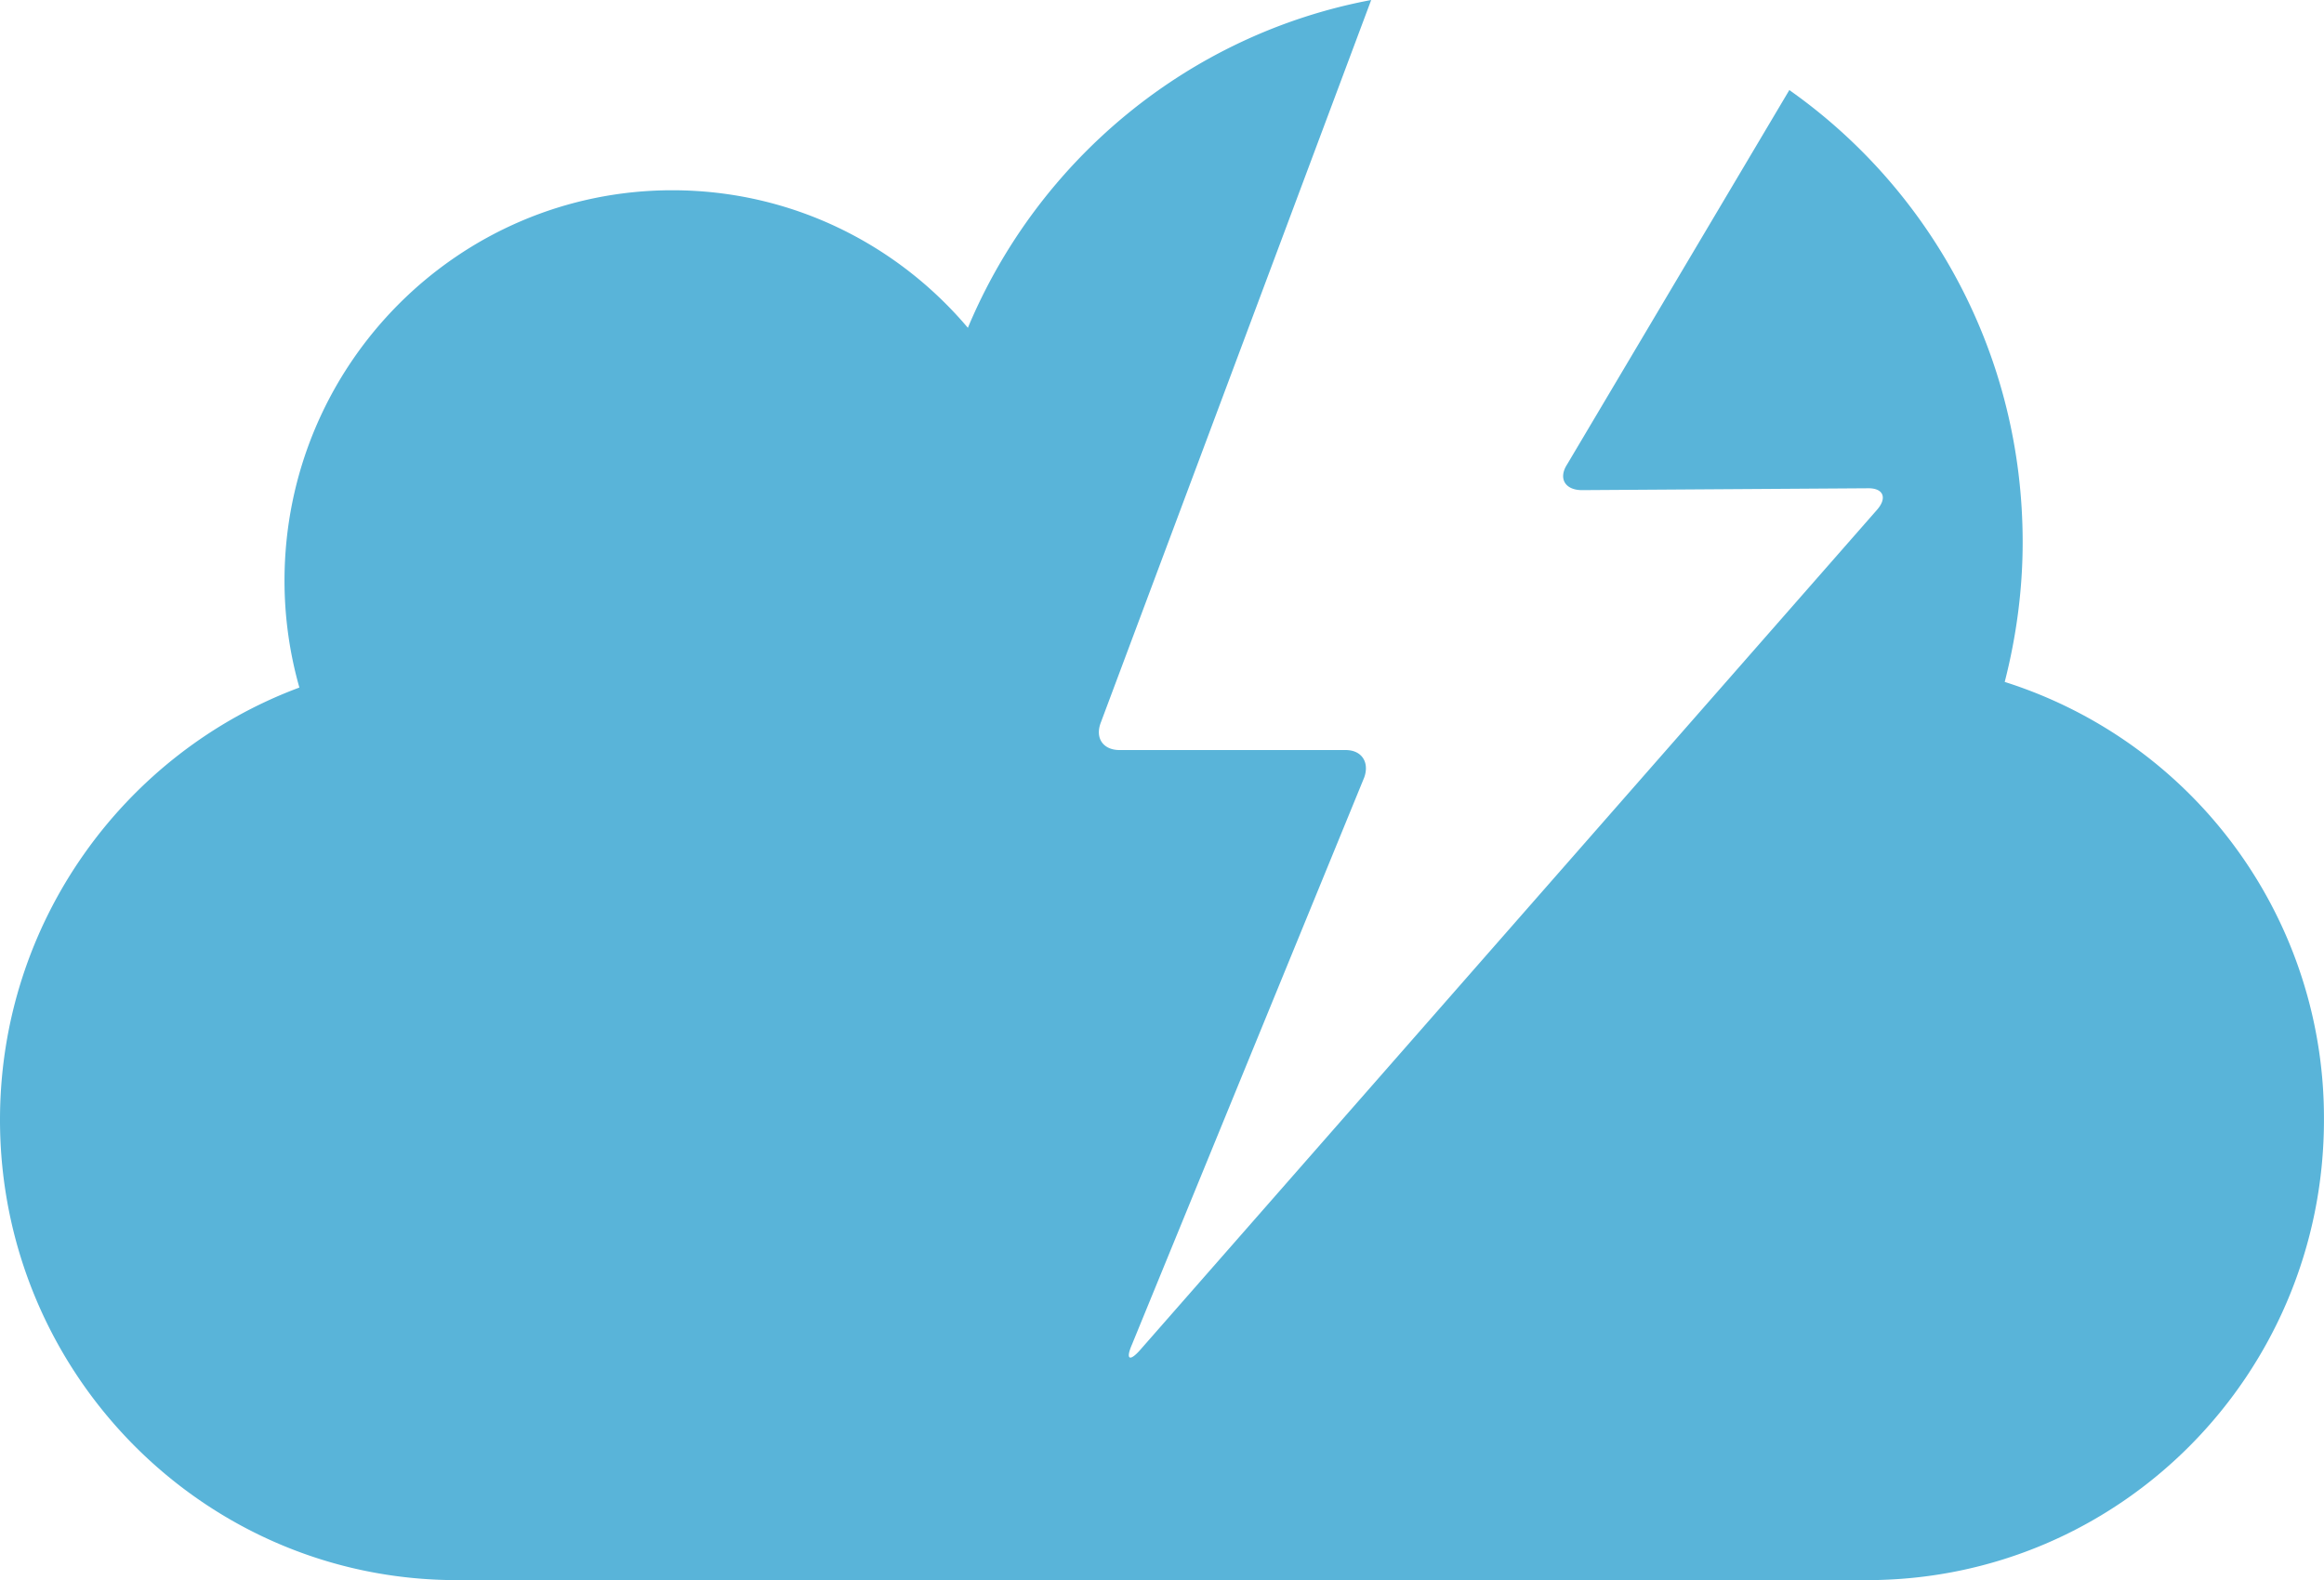 <svg xmlns="http://www.w3.org/2000/svg" width="49.999" height="34.002" viewBox="-0.5 0.5 49.999 34.002"><path d="M42.63 15.174c.25-.976.386-1.985.386-3.006 0-4.03-1.973-7.582-5.02-9.73l-4.78 8.054c-.196.303-.045.555.32.555l6.134-.04c.353-.012.442.208.205.472L24.04 29.537c-.234.27-.33.226-.187-.104L28.85 17.23c.116-.323-.05-.59-.4-.59h-4.864c-.347 0-.537-.252-.4-.6L29 .5c-3.935.742-7.17 3.448-8.677 7.054-1.525-1.804-3.8-2.96-6.36-2.96-4.597 0-8.342 3.76-8.342 8.404a8.42 8.42 0 0 0 .32 2.297C2.19 16.69-.5 20.332-.5 24.596c0 5.463 4.398 9.906 9.83 9.906h30.334c5.448 0 9.834-4.436 9.834-9.906a9.84 9.84 0 0 0-6.869-9.422z" fill="#59b4d9"/></svg>